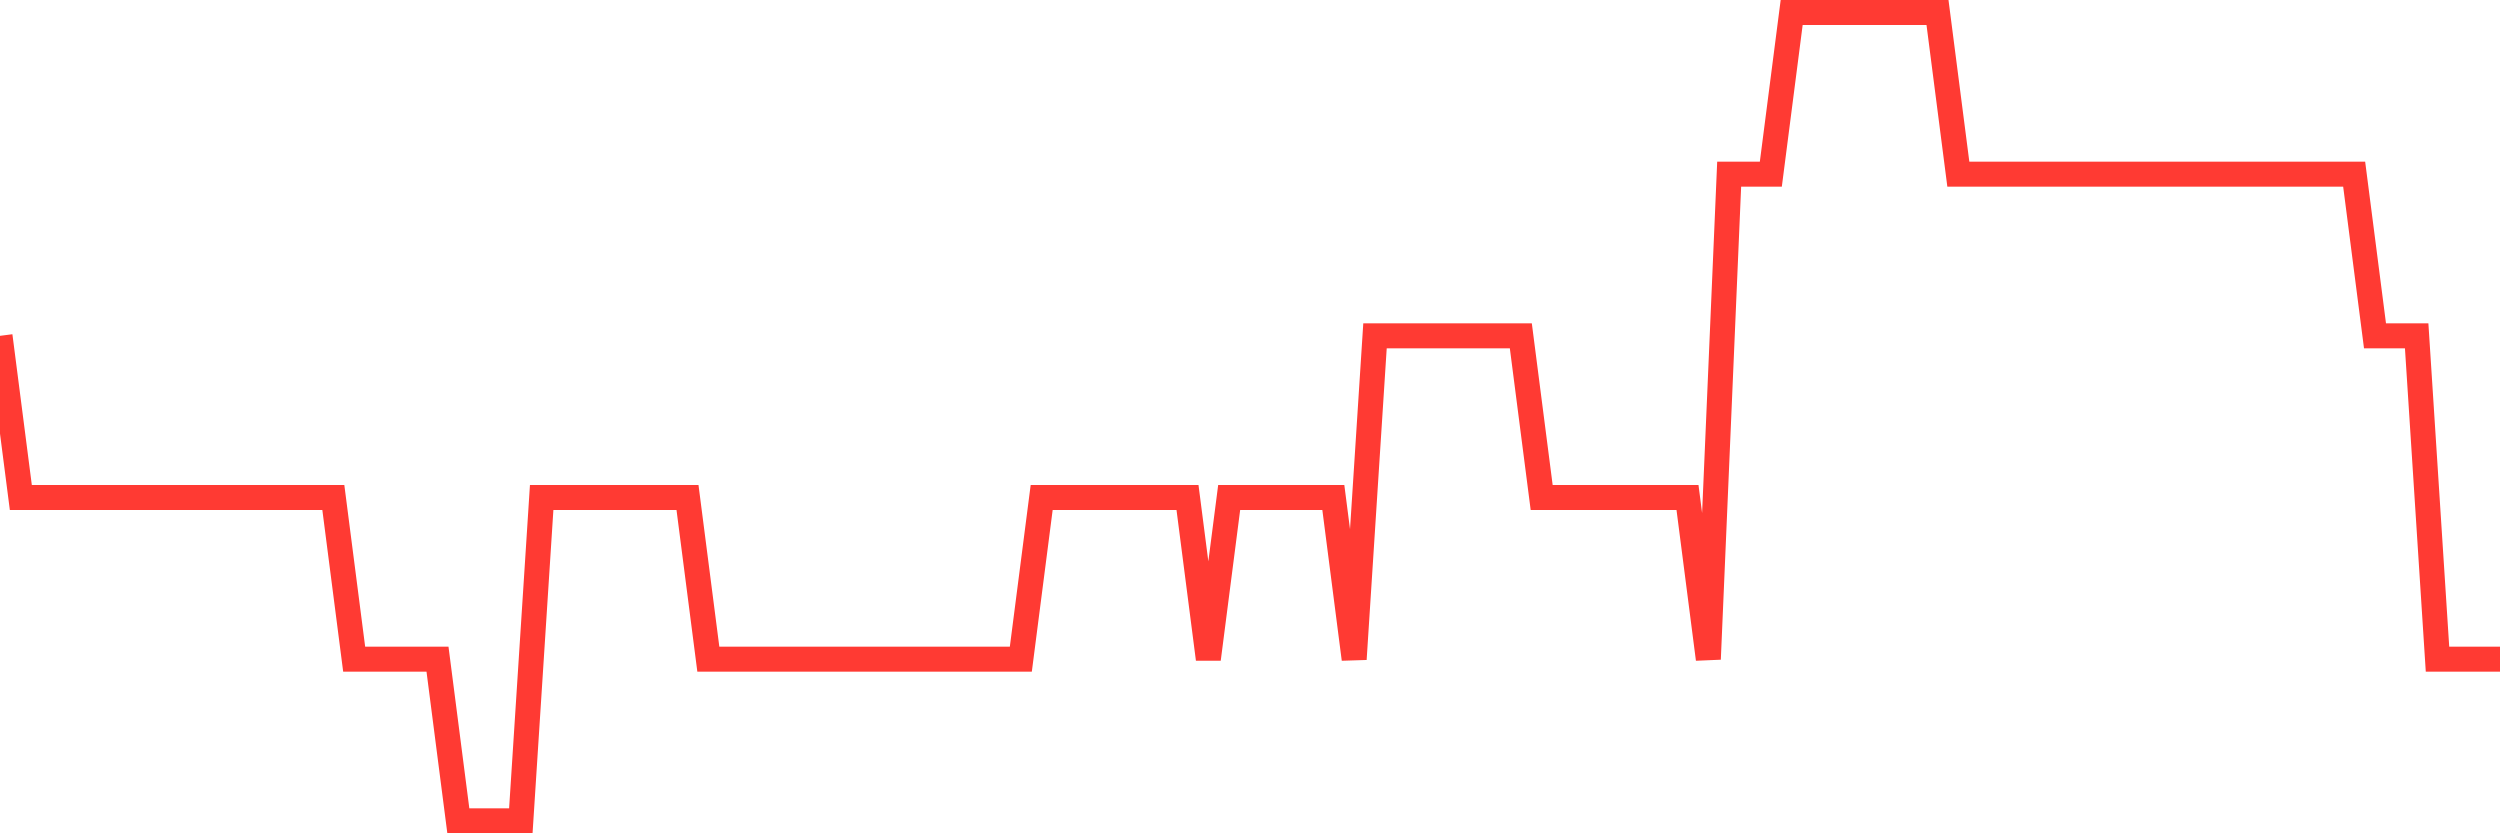 <svg
  xmlns="http://www.w3.org/2000/svg"
  xmlns:xlink="http://www.w3.org/1999/xlink"
  width="120"
  height="40"
  viewBox="0 0 120 40"
  preserveAspectRatio="none"
>
  <polyline
    points="0,16.12 1,23.88 2,23.88 3,23.88 4,23.88 5,23.88 6,23.88 7,23.88 8,23.88 9,23.88 10,23.88 11,23.88 12,23.88 13,23.88 14,23.88 15,23.88 16,23.88 17,31.64 18,31.64 19,31.64 20,31.64 21,31.64 22,39.4 23,39.4 24,39.4 25,39.4 26,23.88 27,23.88 28,23.88 29,23.88 30,23.88 31,23.88 32,23.88 33,23.88 34,31.64 35,31.64 36,31.64 37,31.64 38,31.64 39,31.64 40,31.64 41,31.64 42,31.64 43,31.64 44,31.64 45,31.64 46,31.64 47,31.64 48,31.64 49,31.64 50,23.88 51,23.88 52,23.88 53,23.88 54,23.88 55,23.88 56,23.88 57,23.88 58,31.64 59,23.88 60,23.88 61,23.88 62,23.88 63,23.88 64,23.88 65,31.64 66,16.12 67,16.12 68,16.12 69,16.12 70,16.12 71,16.12 72,16.12 73,16.12 74,23.88 75,23.88 76,23.88 77,23.88 78,23.88 79,23.88 80,23.88 81,23.88 82,31.64 83,8.36 84,8.36 85,8.36 86,0.6 87,0.6 88,0.6 89,0.6 90,0.6 91,0.6 92,0.6 93,0.6 94,8.36 95,8.36 96,8.36 97,8.36 98,8.36 99,8.36 100,8.36 101,8.36 102,8.36 103,8.36 104,8.36 105,8.36 106,8.36 107,8.36 108,8.36 109,8.36 110,8.36 111,8.36 112,8.36 113,8.36 114,16.12 115,16.12 116,16.12 117,31.64 118,31.64 119,31.64 120,31.64"
    fill="none"
    stroke="#ff3a33"
    stroke-width="1.2"
  >
  </polyline>
</svg>